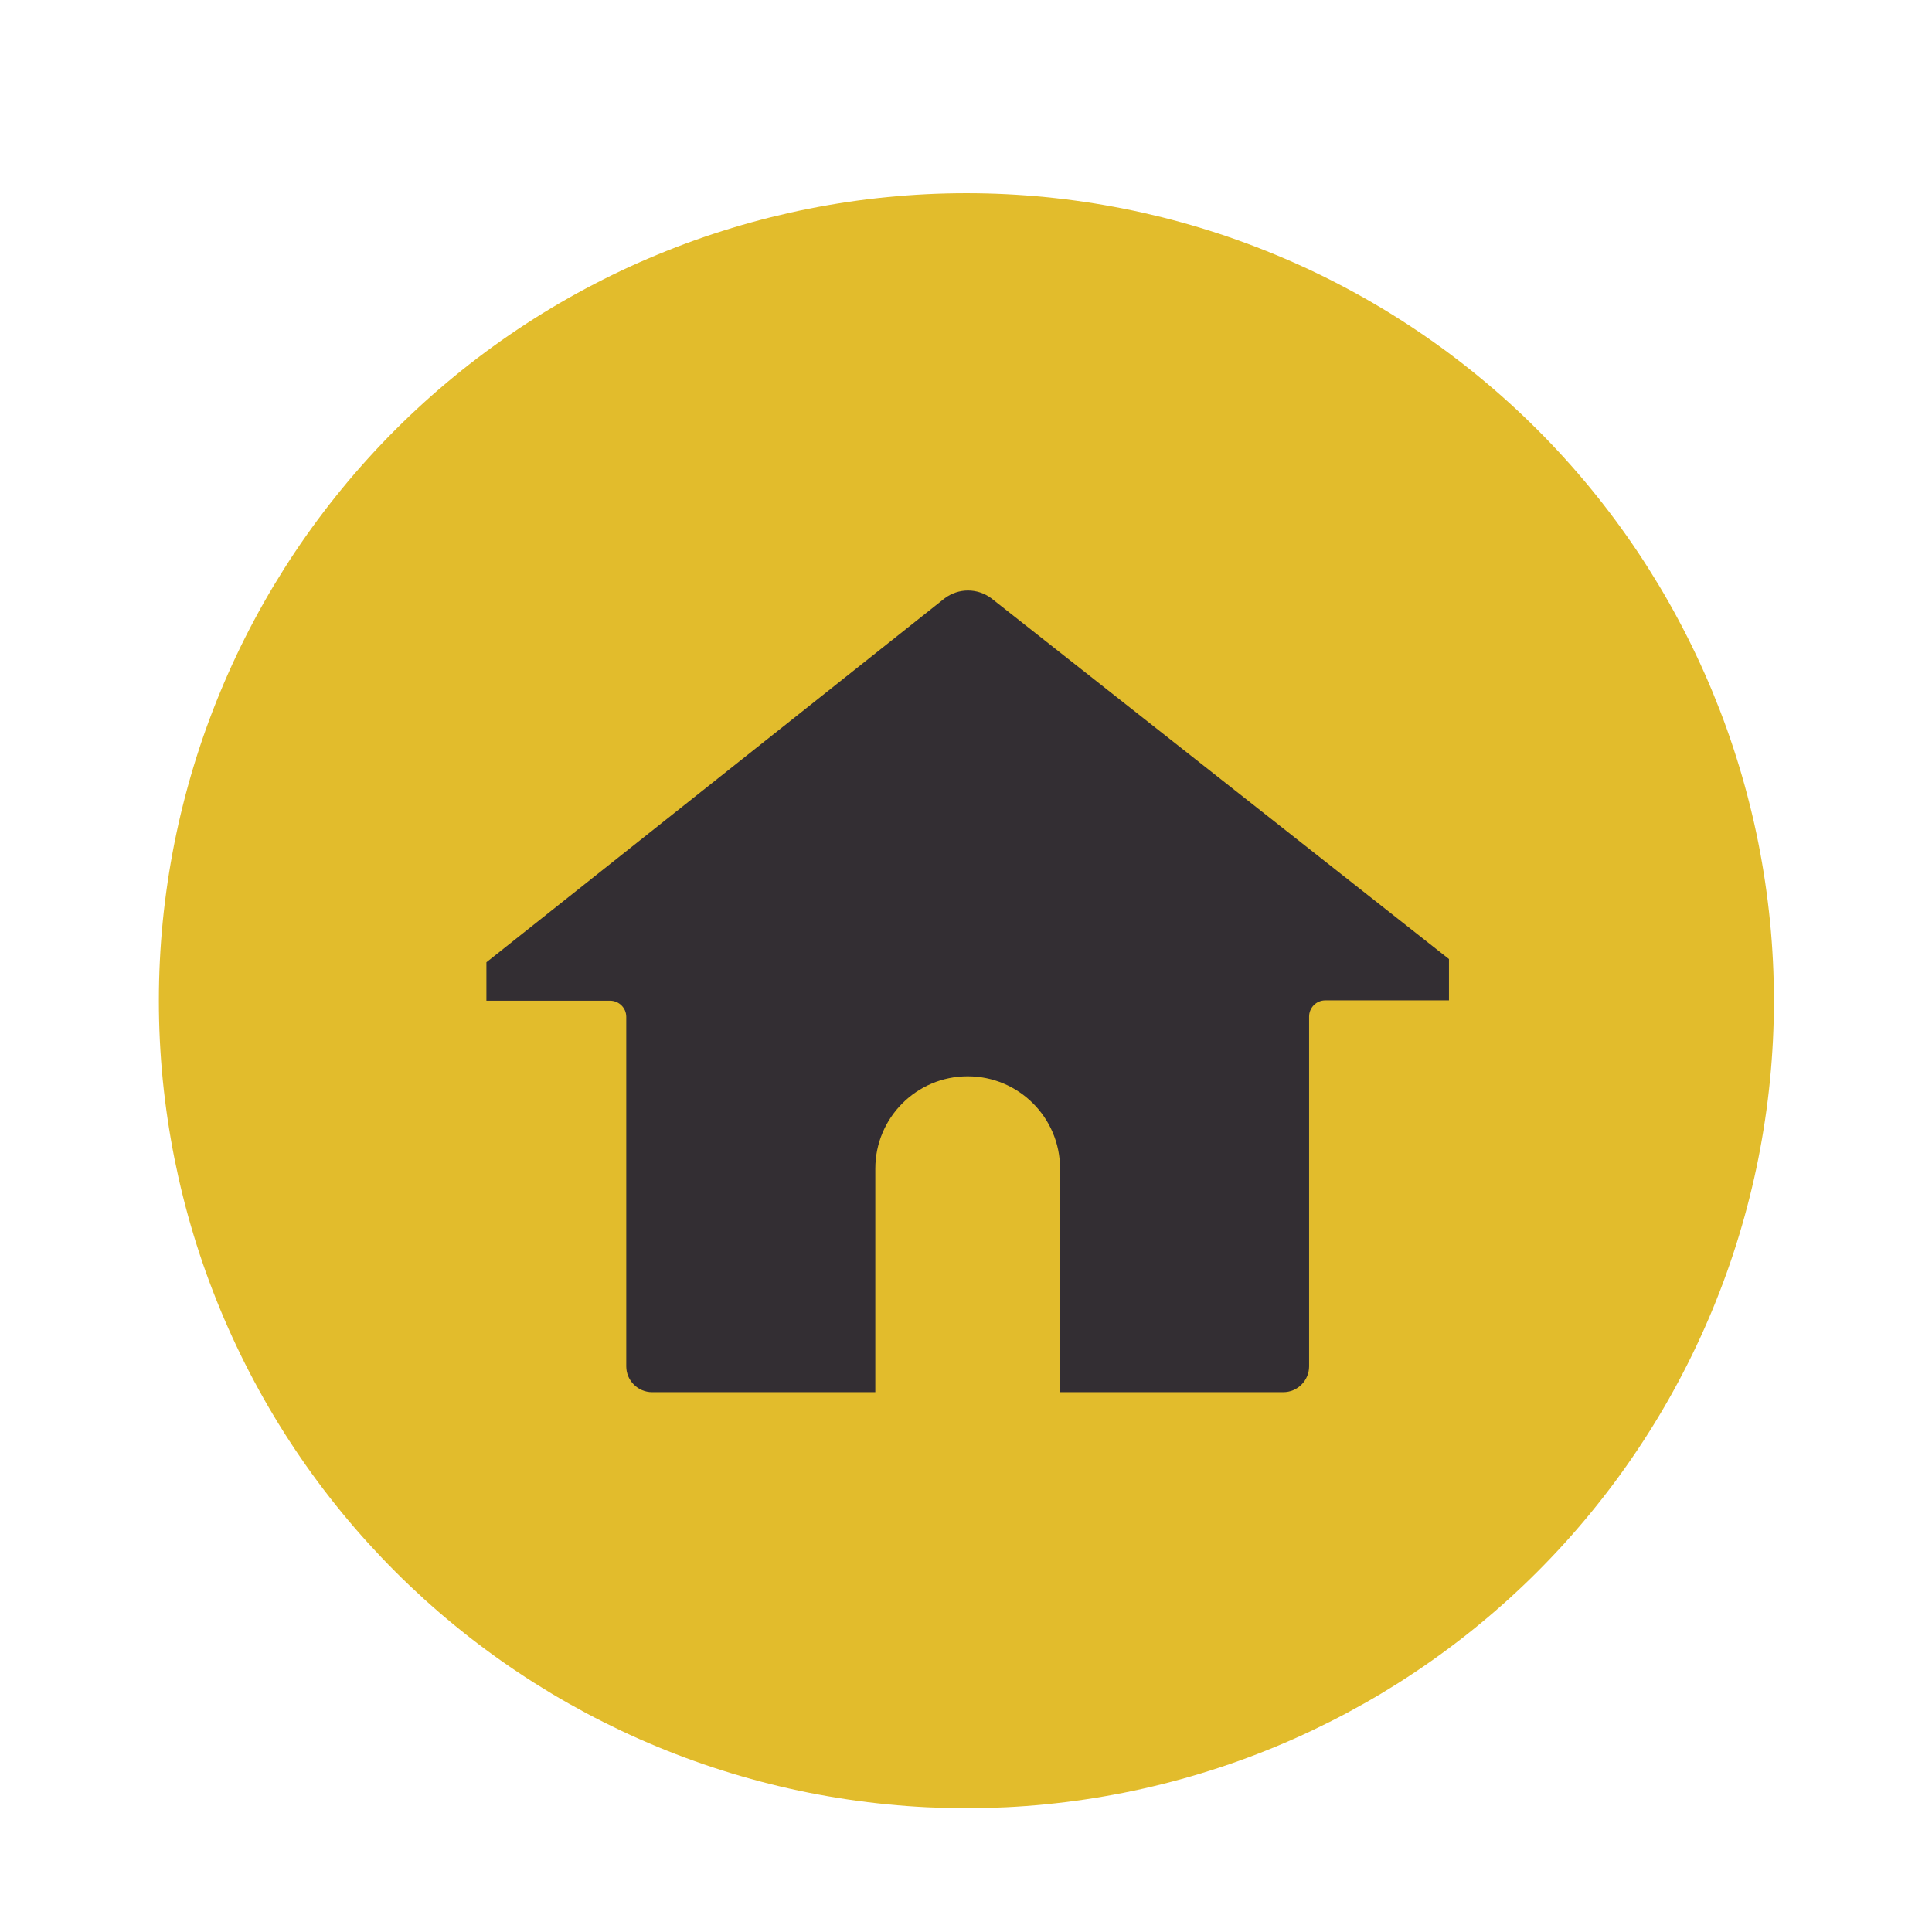 <svg xmlns="http://www.w3.org/2000/svg" xmlns:xlink="http://www.w3.org/1999/xlink" width="384" zoomAndPan="magnify" viewBox="0 0 288 288" height="384" preserveAspectRatio="xMidYMid meet" version="1.0"><defs><clipPath id="46e188abd5"><path d="M 23.684 28.801 L 264.434 28.801 L 264.434 269.551 L 23.684 269.551 Z M 23.684 28.801 " clip-rule="nonzero"/></clipPath></defs><g clip-path="url(#46e188abd5)"><path fill="#e2bc2c" d="M 264.434 149.176 C 264.434 151.145 264.387 153.113 264.289 155.082 C 264.191 157.051 264.047 159.012 263.855 160.973 C 263.66 162.934 263.418 164.891 263.129 166.836 C 262.84 168.785 262.504 170.727 262.121 172.66 C 261.738 174.59 261.305 176.512 260.824 178.422 C 260.348 180.336 259.82 182.234 259.25 184.117 C 258.68 186.004 258.062 187.875 257.398 189.727 C 256.734 191.582 256.023 193.422 255.27 195.242 C 254.516 197.062 253.719 198.859 252.875 200.641 C 252.035 202.422 251.148 204.184 250.219 205.918 C 249.293 207.656 248.32 209.371 247.309 211.059 C 246.293 212.75 245.242 214.414 244.148 216.051 C 243.051 217.691 241.918 219.301 240.746 220.883 C 239.57 222.465 238.359 224.016 237.109 225.539 C 235.859 227.062 234.574 228.555 233.25 230.016 C 231.926 231.473 230.57 232.898 229.176 234.293 C 227.785 235.688 226.355 237.043 224.898 238.367 C 223.438 239.691 221.945 240.977 220.422 242.227 C 218.902 243.477 217.348 244.688 215.766 245.859 C 214.184 247.035 212.574 248.168 210.934 249.262 C 209.297 250.359 207.633 251.41 205.945 252.426 C 204.254 253.438 202.539 254.406 200.805 255.336 C 199.066 256.266 197.305 257.148 195.527 257.992 C 193.746 258.836 191.945 259.633 190.125 260.387 C 188.305 261.141 186.465 261.852 184.613 262.512 C 182.758 263.176 180.887 263.793 179 264.367 C 177.117 264.938 175.219 265.465 173.309 265.941 C 171.395 266.422 169.477 266.852 167.543 267.238 C 165.609 267.621 163.672 267.957 161.723 268.246 C 159.773 268.535 157.816 268.777 155.859 268.969 C 153.898 269.164 151.934 269.309 149.965 269.406 C 147.996 269.5 146.027 269.551 144.059 269.551 C 142.09 269.551 140.121 269.5 138.152 269.406 C 136.184 269.309 134.219 269.164 132.262 268.969 C 130.301 268.777 128.344 268.535 126.395 268.246 C 124.449 267.957 122.508 267.621 120.574 267.238 C 118.641 266.852 116.723 266.422 114.809 265.941 C 112.898 265.465 111 264.938 109.117 264.367 C 107.23 263.793 105.359 263.176 103.504 262.512 C 101.652 261.852 99.812 261.141 97.992 260.387 C 96.172 259.633 94.371 258.836 92.59 257.992 C 90.812 257.148 89.051 256.266 87.312 255.336 C 85.578 254.406 83.863 253.438 82.172 252.426 C 80.484 251.41 78.82 250.359 77.184 249.262 C 75.543 248.168 73.934 247.035 72.352 245.859 C 70.77 244.688 69.215 243.477 67.695 242.227 C 66.172 240.977 64.68 239.691 63.219 238.367 C 61.762 237.043 60.332 235.688 58.941 234.293 C 57.547 232.898 56.191 231.473 54.867 230.016 C 53.543 228.555 52.258 227.062 51.008 225.539 C 49.758 224.016 48.547 222.465 47.371 220.883 C 46.199 219.301 45.066 217.691 43.969 216.051 C 42.875 214.414 41.824 212.75 40.809 211.059 C 39.797 209.371 38.824 207.656 37.898 205.918 C 36.969 204.184 36.082 202.422 35.242 200.641 C 34.398 198.859 33.602 197.062 32.848 195.242 C 32.094 193.422 31.383 191.582 30.719 189.727 C 30.055 187.875 29.438 186.004 28.867 184.117 C 28.297 182.234 27.77 180.336 27.293 178.422 C 26.812 176.512 26.383 174.59 25.996 172.66 C 25.613 170.727 25.277 168.785 24.988 166.836 C 24.699 164.891 24.457 162.934 24.262 160.973 C 24.07 159.012 23.926 157.051 23.828 155.082 C 23.73 153.113 23.684 151.145 23.684 149.176 C 23.684 147.203 23.73 145.234 23.828 143.27 C 23.926 141.301 24.07 139.336 24.262 137.375 C 24.457 135.414 24.699 133.461 24.988 131.512 C 25.277 129.562 25.613 127.625 25.996 125.691 C 26.383 123.758 26.812 121.836 27.293 119.926 C 27.77 118.016 28.297 116.117 28.867 114.23 C 29.438 112.348 30.055 110.477 30.719 108.621 C 31.383 106.766 32.094 104.93 32.848 103.109 C 33.602 101.289 34.398 99.488 35.242 97.707 C 36.082 95.926 36.969 94.168 37.898 92.43 C 38.824 90.691 39.797 88.98 40.809 87.289 C 41.824 85.602 42.875 83.938 43.969 82.297 C 45.066 80.66 46.199 79.051 47.371 77.469 C 48.547 75.887 49.758 74.332 51.008 72.809 C 52.258 71.285 53.543 69.797 54.867 68.336 C 56.191 66.875 57.547 65.449 58.941 64.059 C 60.332 62.664 61.762 61.305 63.219 59.984 C 64.68 58.66 66.172 57.375 67.695 56.125 C 69.215 54.875 70.77 53.664 72.352 52.488 C 73.934 51.316 75.543 50.18 77.184 49.086 C 78.82 47.992 80.484 46.938 82.172 45.926 C 83.863 44.914 85.578 43.941 87.312 43.016 C 89.051 42.086 90.812 41.199 92.59 40.355 C 94.371 39.516 96.172 38.719 97.992 37.965 C 99.812 37.211 101.652 36.5 103.504 35.836 C 105.359 35.172 107.23 34.555 109.117 33.984 C 111 33.41 112.898 32.887 114.809 32.406 C 116.723 31.93 118.641 31.496 120.574 31.113 C 122.508 30.73 124.449 30.391 126.395 30.102 C 128.344 29.812 130.301 29.574 132.262 29.379 C 134.219 29.188 136.184 29.043 138.152 28.945 C 140.121 28.848 142.09 28.801 144.059 28.801 C 146.027 28.801 147.996 28.848 149.965 28.945 C 151.934 29.043 153.898 29.188 155.859 29.379 C 157.816 29.574 159.773 29.812 161.723 30.102 C 163.672 30.391 165.609 30.73 167.543 31.113 C 169.477 31.496 171.395 31.93 173.309 32.406 C 175.219 32.887 177.117 33.41 179 33.984 C 180.887 34.555 182.758 35.172 184.613 35.836 C 186.465 36.5 188.305 37.211 190.125 37.965 C 191.945 38.719 193.746 39.516 195.527 40.355 C 197.305 41.199 199.066 42.086 200.805 43.016 C 202.539 43.941 204.254 44.914 205.945 45.926 C 207.633 46.938 209.297 47.992 210.934 49.086 C 212.574 50.18 214.184 51.316 215.766 52.488 C 217.348 53.664 218.902 54.875 220.422 56.125 C 221.945 57.375 223.438 58.66 224.898 59.984 C 226.355 61.305 227.785 62.664 229.176 64.059 C 230.57 65.449 231.926 66.875 233.25 68.336 C 234.574 69.797 235.859 71.285 237.109 72.809 C 238.359 74.332 239.57 75.887 240.746 77.469 C 241.918 79.051 243.051 80.66 244.148 82.297 C 245.242 83.938 246.293 85.602 247.309 87.289 C 248.32 88.98 249.293 90.691 250.219 92.43 C 251.148 94.168 252.035 95.926 252.875 97.707 C 253.719 99.488 254.516 101.289 255.27 103.109 C 256.023 104.93 256.734 106.766 257.398 108.621 C 258.062 110.477 258.68 112.348 259.25 114.23 C 259.82 116.117 260.348 118.016 260.824 119.926 C 261.305 121.836 261.738 123.758 262.121 125.691 C 262.504 127.625 262.84 129.562 263.129 131.512 C 263.418 133.461 263.66 135.414 263.855 137.375 C 264.047 139.336 264.191 141.301 264.289 143.27 C 264.387 145.234 264.434 147.203 264.434 149.176 Z M 264.434 149.176 " fill-opacity="1" fill-rule="nonzero"/></g><path fill="#332e33" d="M 147.766 89.18 C 145.695 87.641 142.902 87.641 140.832 89.18 L 72.508 143.445 L 72.508 149.176 L 90.949 149.176 C 92.25 149.176 93.355 150.234 93.355 151.582 L 93.355 203.68 C 93.355 205.801 95.09 207.531 97.207 207.531 L 130.48 207.531 L 130.48 174.215 C 130.48 166.605 136.645 160.441 144.25 160.441 C 151.859 160.441 158.023 166.605 158.023 174.215 L 158.023 207.531 L 191.293 207.531 C 193.414 207.531 195.145 205.801 195.145 203.68 L 195.145 151.535 C 195.145 150.234 196.207 149.125 197.555 149.125 L 215.996 149.125 L 215.996 142.965 Z M 147.766 89.18 " fill-opacity="1" fill-rule="nonzero"/></svg>